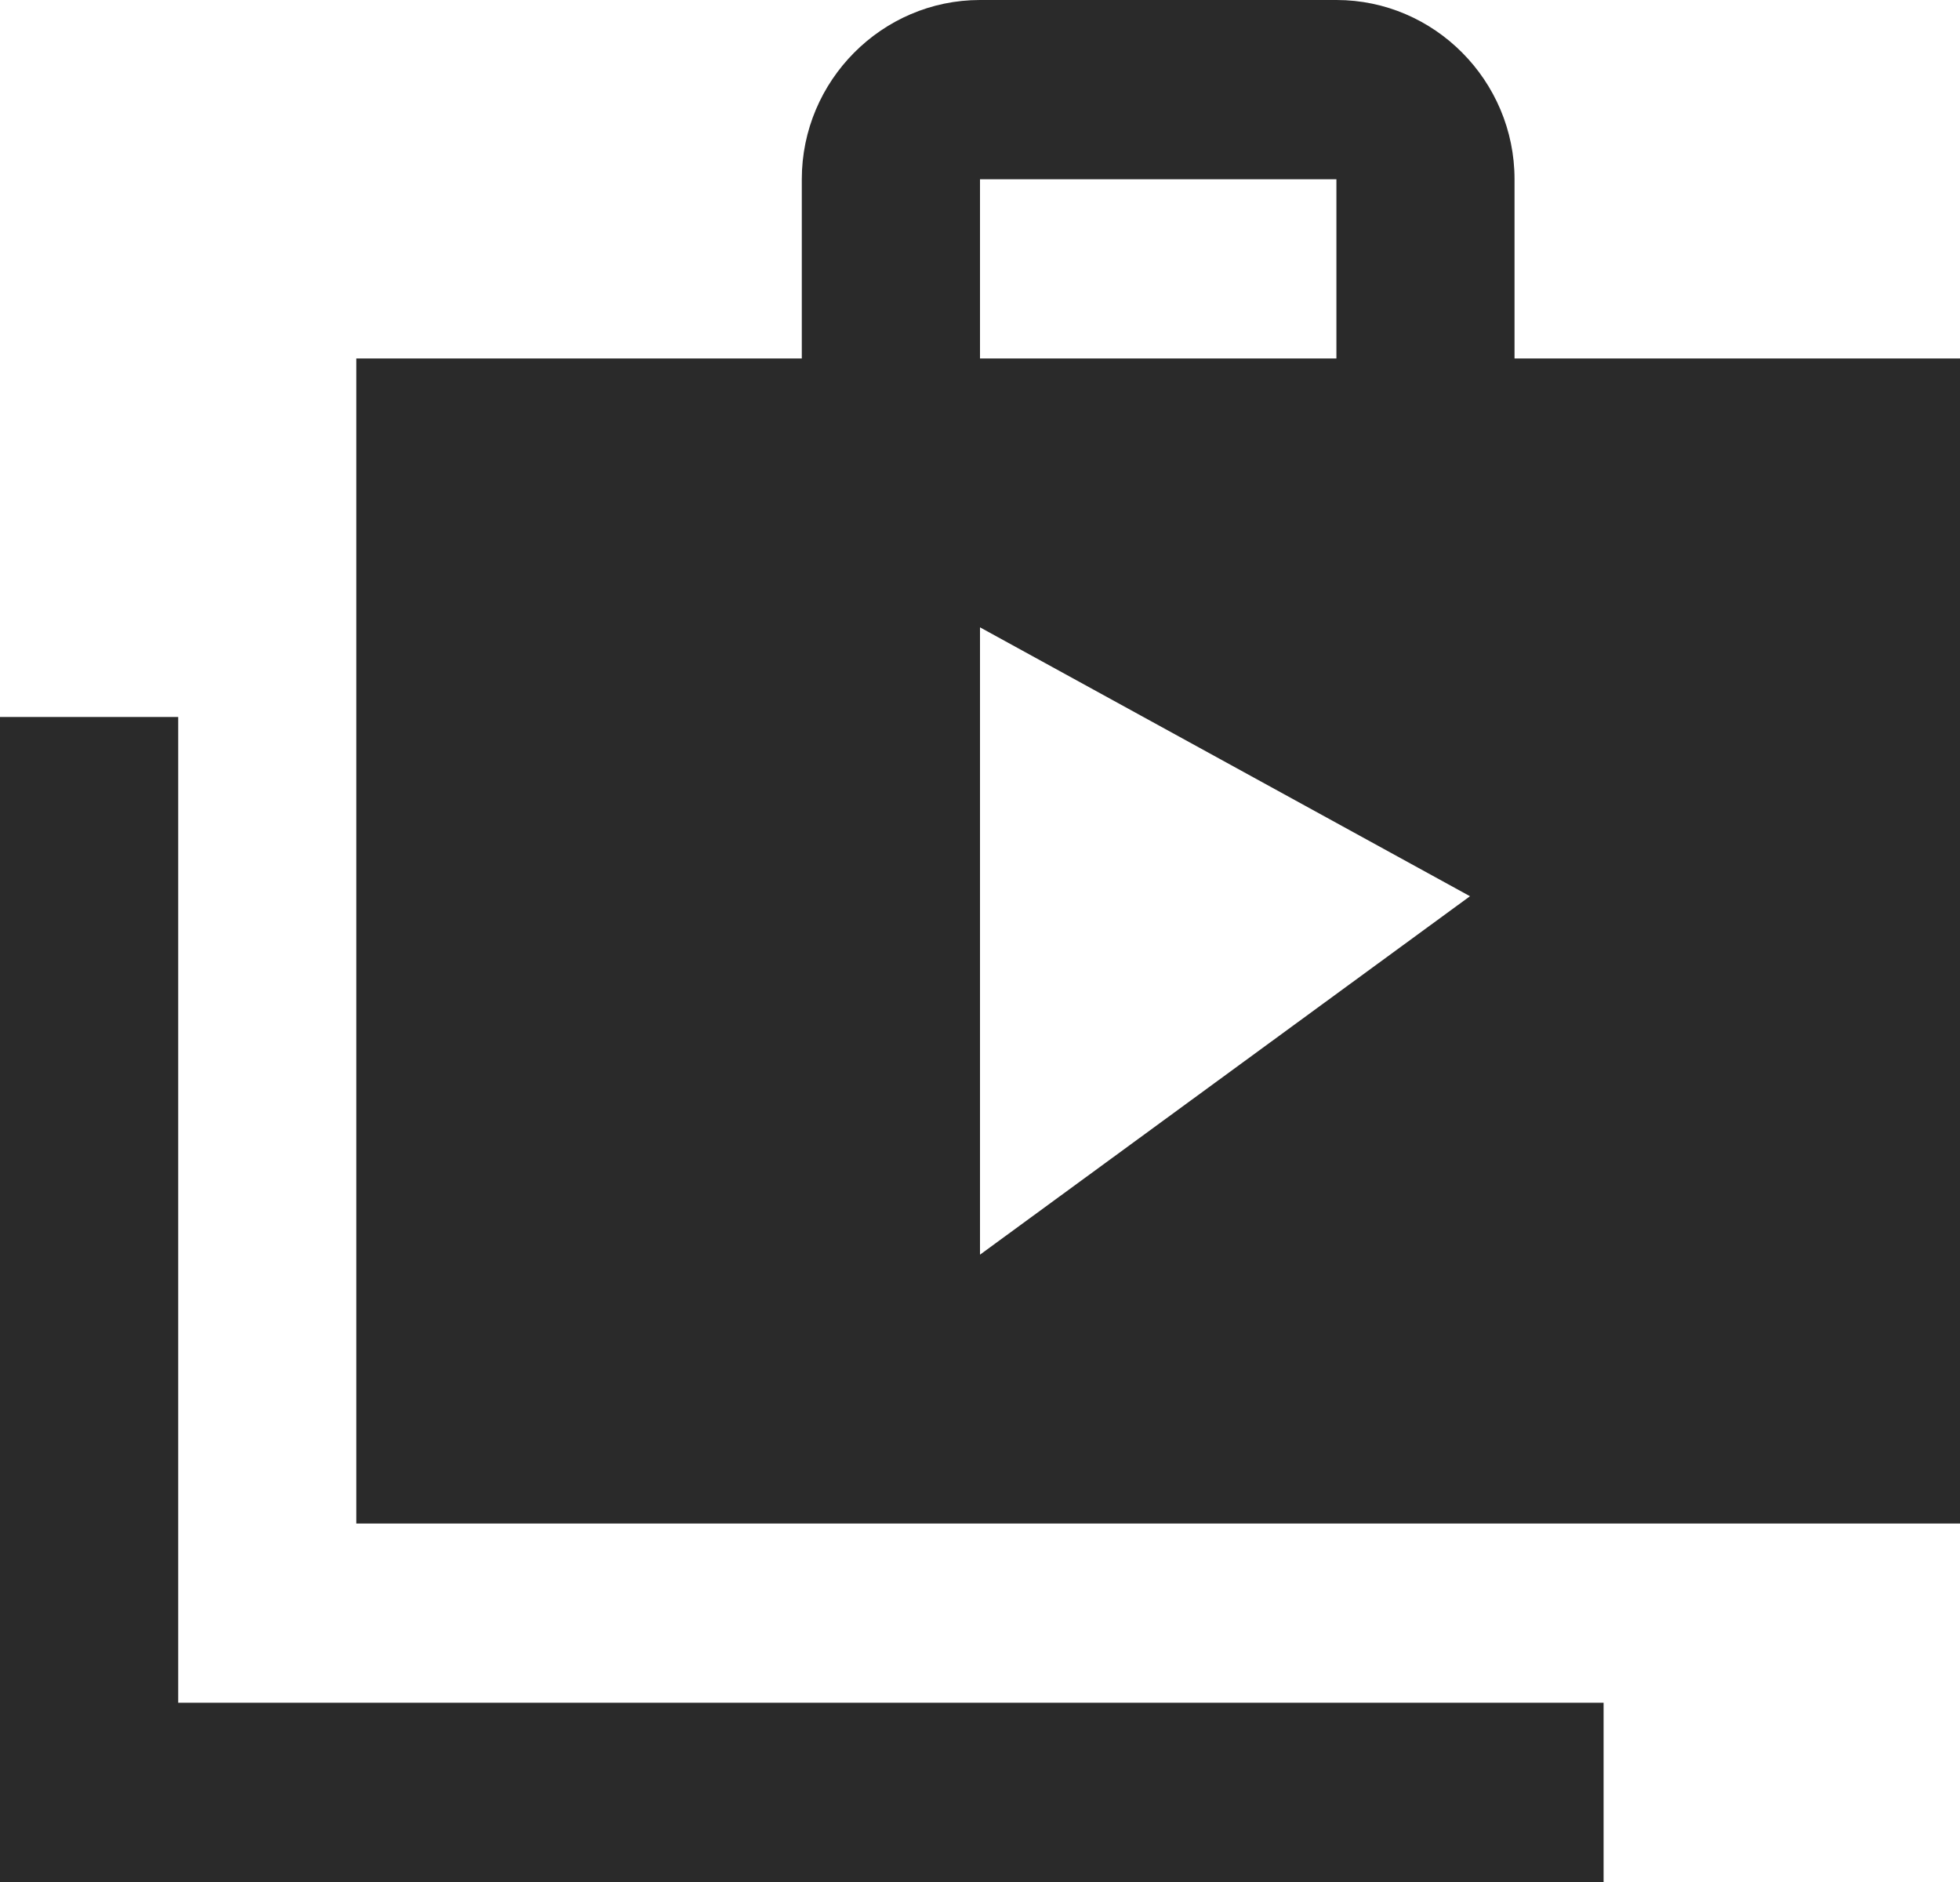 <?xml version="1.0" encoding="UTF-8"?> <svg xmlns="http://www.w3.org/2000/svg" width="25" height="24" viewBox="0 0 25 24" fill="none"><path d="M2.273 9.143H0V24H20.454V21.714H2.273V9.143ZM19.318 4.571V2.286C19.318 1.029 18.296 0 17.046 0H12.5C11.25 0 10.227 1.029 10.227 2.286V4.571H4.545V19.429H25V4.571H19.318ZM12.5 2.286H17.046V4.571H12.5V2.286ZM12.5 16V8L18.75 11.429L12.5 16Z" fill="#2A2A2A"></path></svg> 